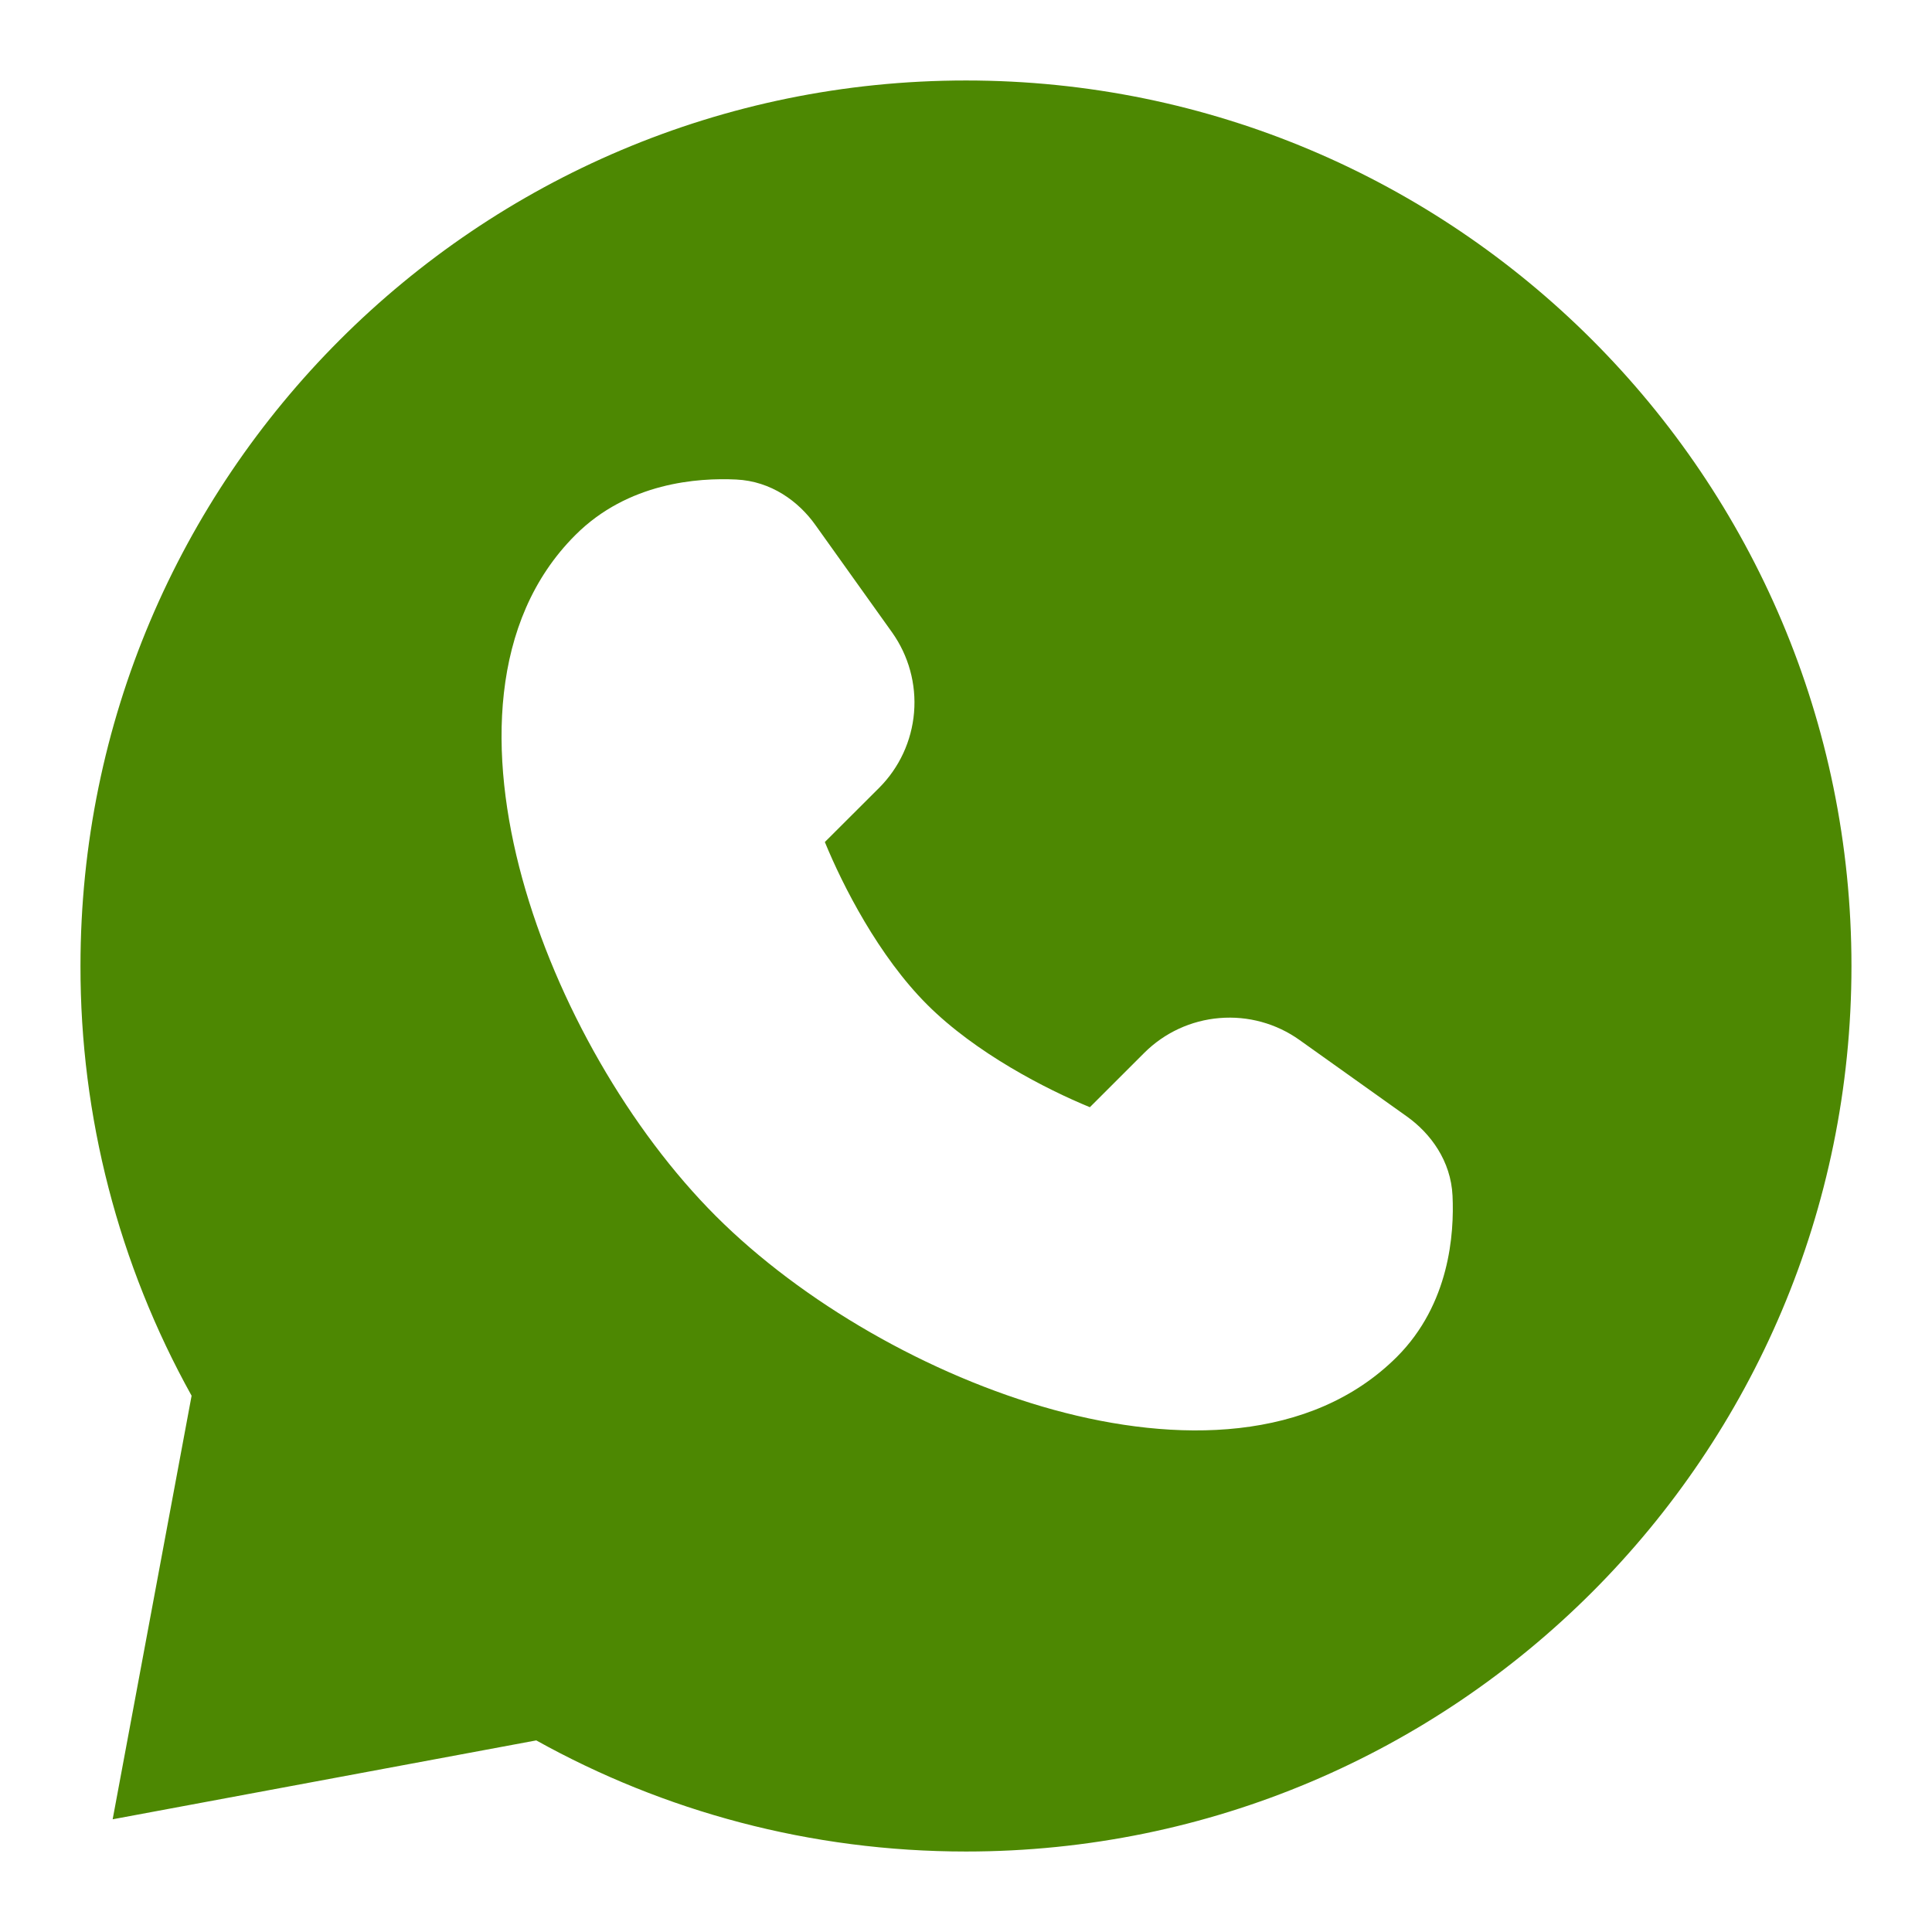 <?xml version="1.0" encoding="UTF-8"?> <svg xmlns="http://www.w3.org/2000/svg" width="35" height="35" viewBox="0 0 35 35" fill="none"><path fill-rule="evenodd" clip-rule="evenodd" d="M1.458 17.5C1.458 8.641 8.64 1.458 17.5 1.458C26.359 1.458 33.541 8.641 33.541 17.5C33.541 26.359 26.359 33.542 17.5 33.542C14.676 33.542 12.021 32.812 9.715 31.529L2.041 32.958L3.471 25.285C2.147 22.904 1.454 20.224 1.458 17.5ZM10.422 9.694C11.376 8.738 12.649 8.654 13.336 8.687C13.97 8.716 14.468 9.084 14.771 9.51L16.16 11.455C16.46 11.877 16.602 12.391 16.559 12.907C16.516 13.423 16.292 13.907 15.926 14.273L14.943 15.254C15.268 16.047 15.92 17.325 16.798 18.201C17.676 19.078 18.952 19.733 19.744 20.058L20.728 19.075C21.094 18.709 21.578 18.485 22.094 18.443C22.609 18.4 23.123 18.541 23.544 18.842L25.491 20.229C25.916 20.533 26.285 21.031 26.314 21.663C26.346 22.35 26.261 23.623 25.308 24.579C23.752 26.133 21.31 26.149 19.089 25.54C16.829 24.919 14.525 23.586 12.969 22.031C11.415 20.477 10.081 18.172 9.46 15.91C8.85 13.689 8.866 11.248 10.422 9.694Z" fill="#4D8802"></path></svg> 